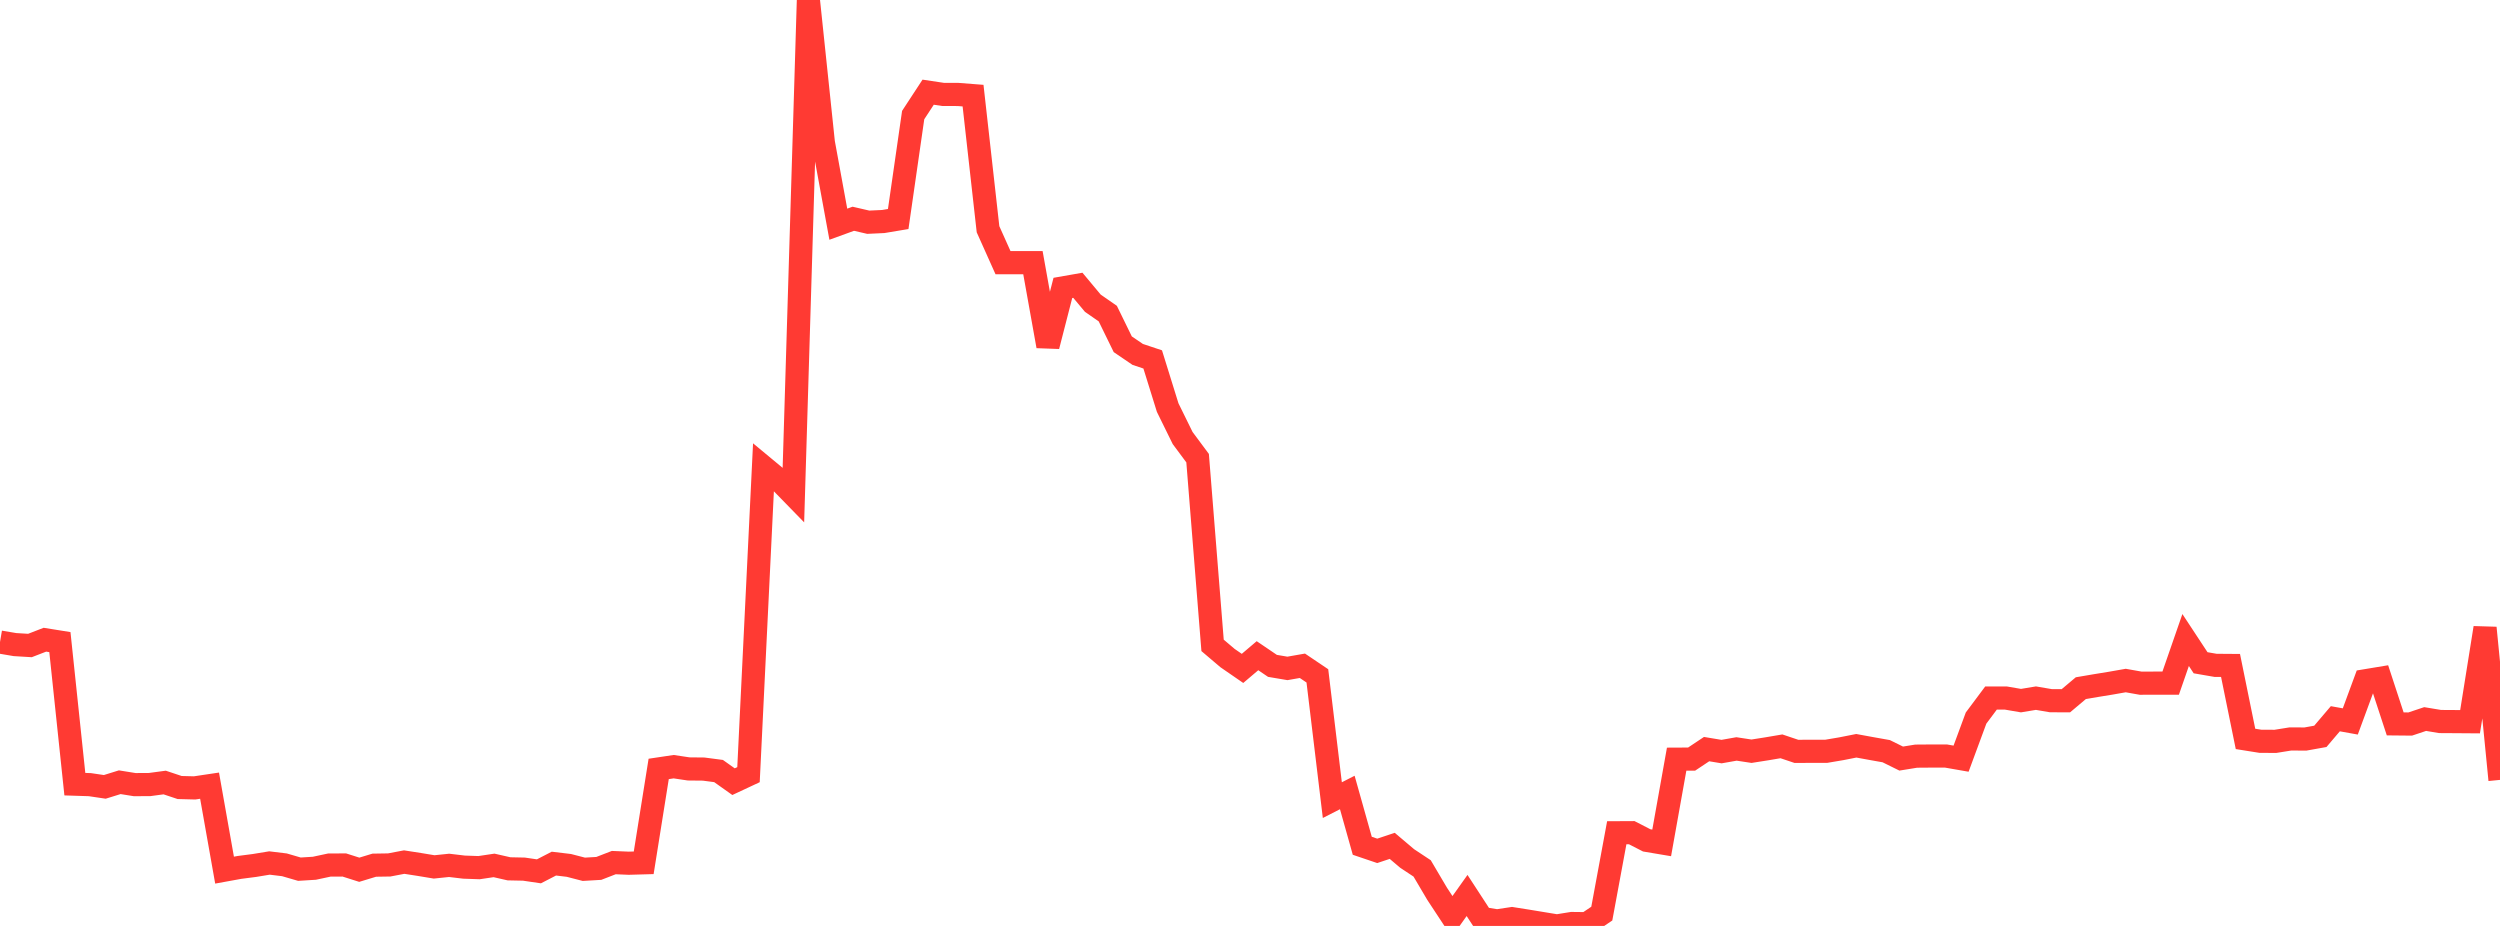 <?xml version="1.0" standalone="no"?>
<!DOCTYPE svg PUBLIC "-//W3C//DTD SVG 1.1//EN" "http://www.w3.org/Graphics/SVG/1.1/DTD/svg11.dtd">

<svg width="135" height="50" viewBox="0 0 135 50" preserveAspectRatio="none" 
  xmlns="http://www.w3.org/2000/svg"
  xmlns:xlink="http://www.w3.org/1999/xlink">


<polyline points="0.0, 34.671 0.808, 34.808 1.617, 34.857 2.425, 34.544 3.234, 34.674 4.042, 42.345 4.85, 42.371 5.659, 42.491 6.467, 42.24 7.275, 42.37 8.084, 42.365 8.892, 42.256 9.701, 42.526 10.509, 42.547 11.317, 42.426 12.126, 46.987 12.934, 46.84 13.743, 46.735 14.551, 46.602 15.359, 46.7 16.168, 46.936 16.976, 46.886 17.784, 46.713 18.593, 46.709 19.401, 46.966 20.21, 46.72 21.018, 46.707 21.826, 46.553 22.635, 46.679 23.443, 46.813 24.251, 46.729 25.06, 46.825 25.868, 46.853 26.677, 46.732 27.485, 46.916 28.293, 46.933 29.102, 47.052 29.91, 46.635 30.719, 46.732 31.527, 46.941 32.335, 46.894 33.144, 46.58 33.952, 46.614 34.76, 46.591 35.569, 41.522 36.377, 41.401 37.186, 41.522 37.994, 41.53 38.802, 41.636 39.611, 42.21 40.419, 41.832 41.228, 25.218 42.036, 25.888 42.844, 26.717 43.653, 0.0 44.461, 7.696 45.269, 12.107 46.078, 11.813 46.886, 12 47.695, 11.962 48.503, 11.827 49.311, 6.214 50.12, 4.978 50.928, 5.099 51.737, 5.101 52.545, 5.164 53.353, 12.379 54.162, 14.184 54.97, 14.184 55.778, 14.183 56.587, 18.691 57.395, 15.547 58.204, 15.405 59.012, 16.373 59.82, 16.934 60.629, 18.59 61.437, 19.139 62.246, 19.409 63.054, 22.009 63.862, 23.652 64.671, 24.741 65.479, 34.85 66.287, 35.536 67.096, 36.094 67.904, 35.408 68.713, 35.957 69.521, 36.094 70.329, 35.952 71.138, 36.497 71.946, 43.207 72.754, 42.794 73.563, 45.672 74.371, 45.946 75.18, 45.676 75.988, 46.359 76.796, 46.894 77.605, 48.265 78.413, 49.493 79.222, 48.356 80.03, 49.596 80.838, 49.728 81.647, 49.606 82.455, 49.734 83.263, 49.867 84.072, 50.0 84.88, 49.87 85.689, 49.879 86.497, 49.335 87.305, 44.969 88.114, 44.965 88.922, 45.38 89.731, 45.516 90.539, 40.995 91.347, 40.991 92.156, 40.452 92.964, 40.586 93.772, 40.443 94.581, 40.566 95.389, 40.439 96.198, 40.302 97.006, 40.574 97.814, 40.57 98.623, 40.569 99.431, 40.432 100.24, 40.272 101.048, 40.42 101.856, 40.564 102.665, 40.963 103.473, 40.832 104.281, 40.826 105.09, 40.827 105.898, 40.968 106.707, 38.777 107.515, 37.694 108.323, 37.695 109.132, 37.834 109.94, 37.7 110.749, 37.838 111.557, 37.841 112.365, 37.161 113.174, 37.023 113.982, 36.891 114.79, 36.749 115.599, 36.893 116.407, 36.889 117.216, 36.89 118.024, 34.561 118.832, 35.789 119.641, 35.929 120.449, 35.935 121.257, 39.901 122.066, 40.03 122.874, 40.033 123.683, 39.903 124.491, 39.908 125.299, 39.763 126.108, 38.812 126.916, 38.958 127.725, 36.762 128.533, 36.628 129.341, 39.09 130.15, 39.098 130.958, 38.828 131.766, 38.962 132.575, 38.967 133.383, 38.973 134.192, 33.905 135.0, 42.114" fill="none" stroke="#ff3a33" stroke-width="1.25"/>

</svg>